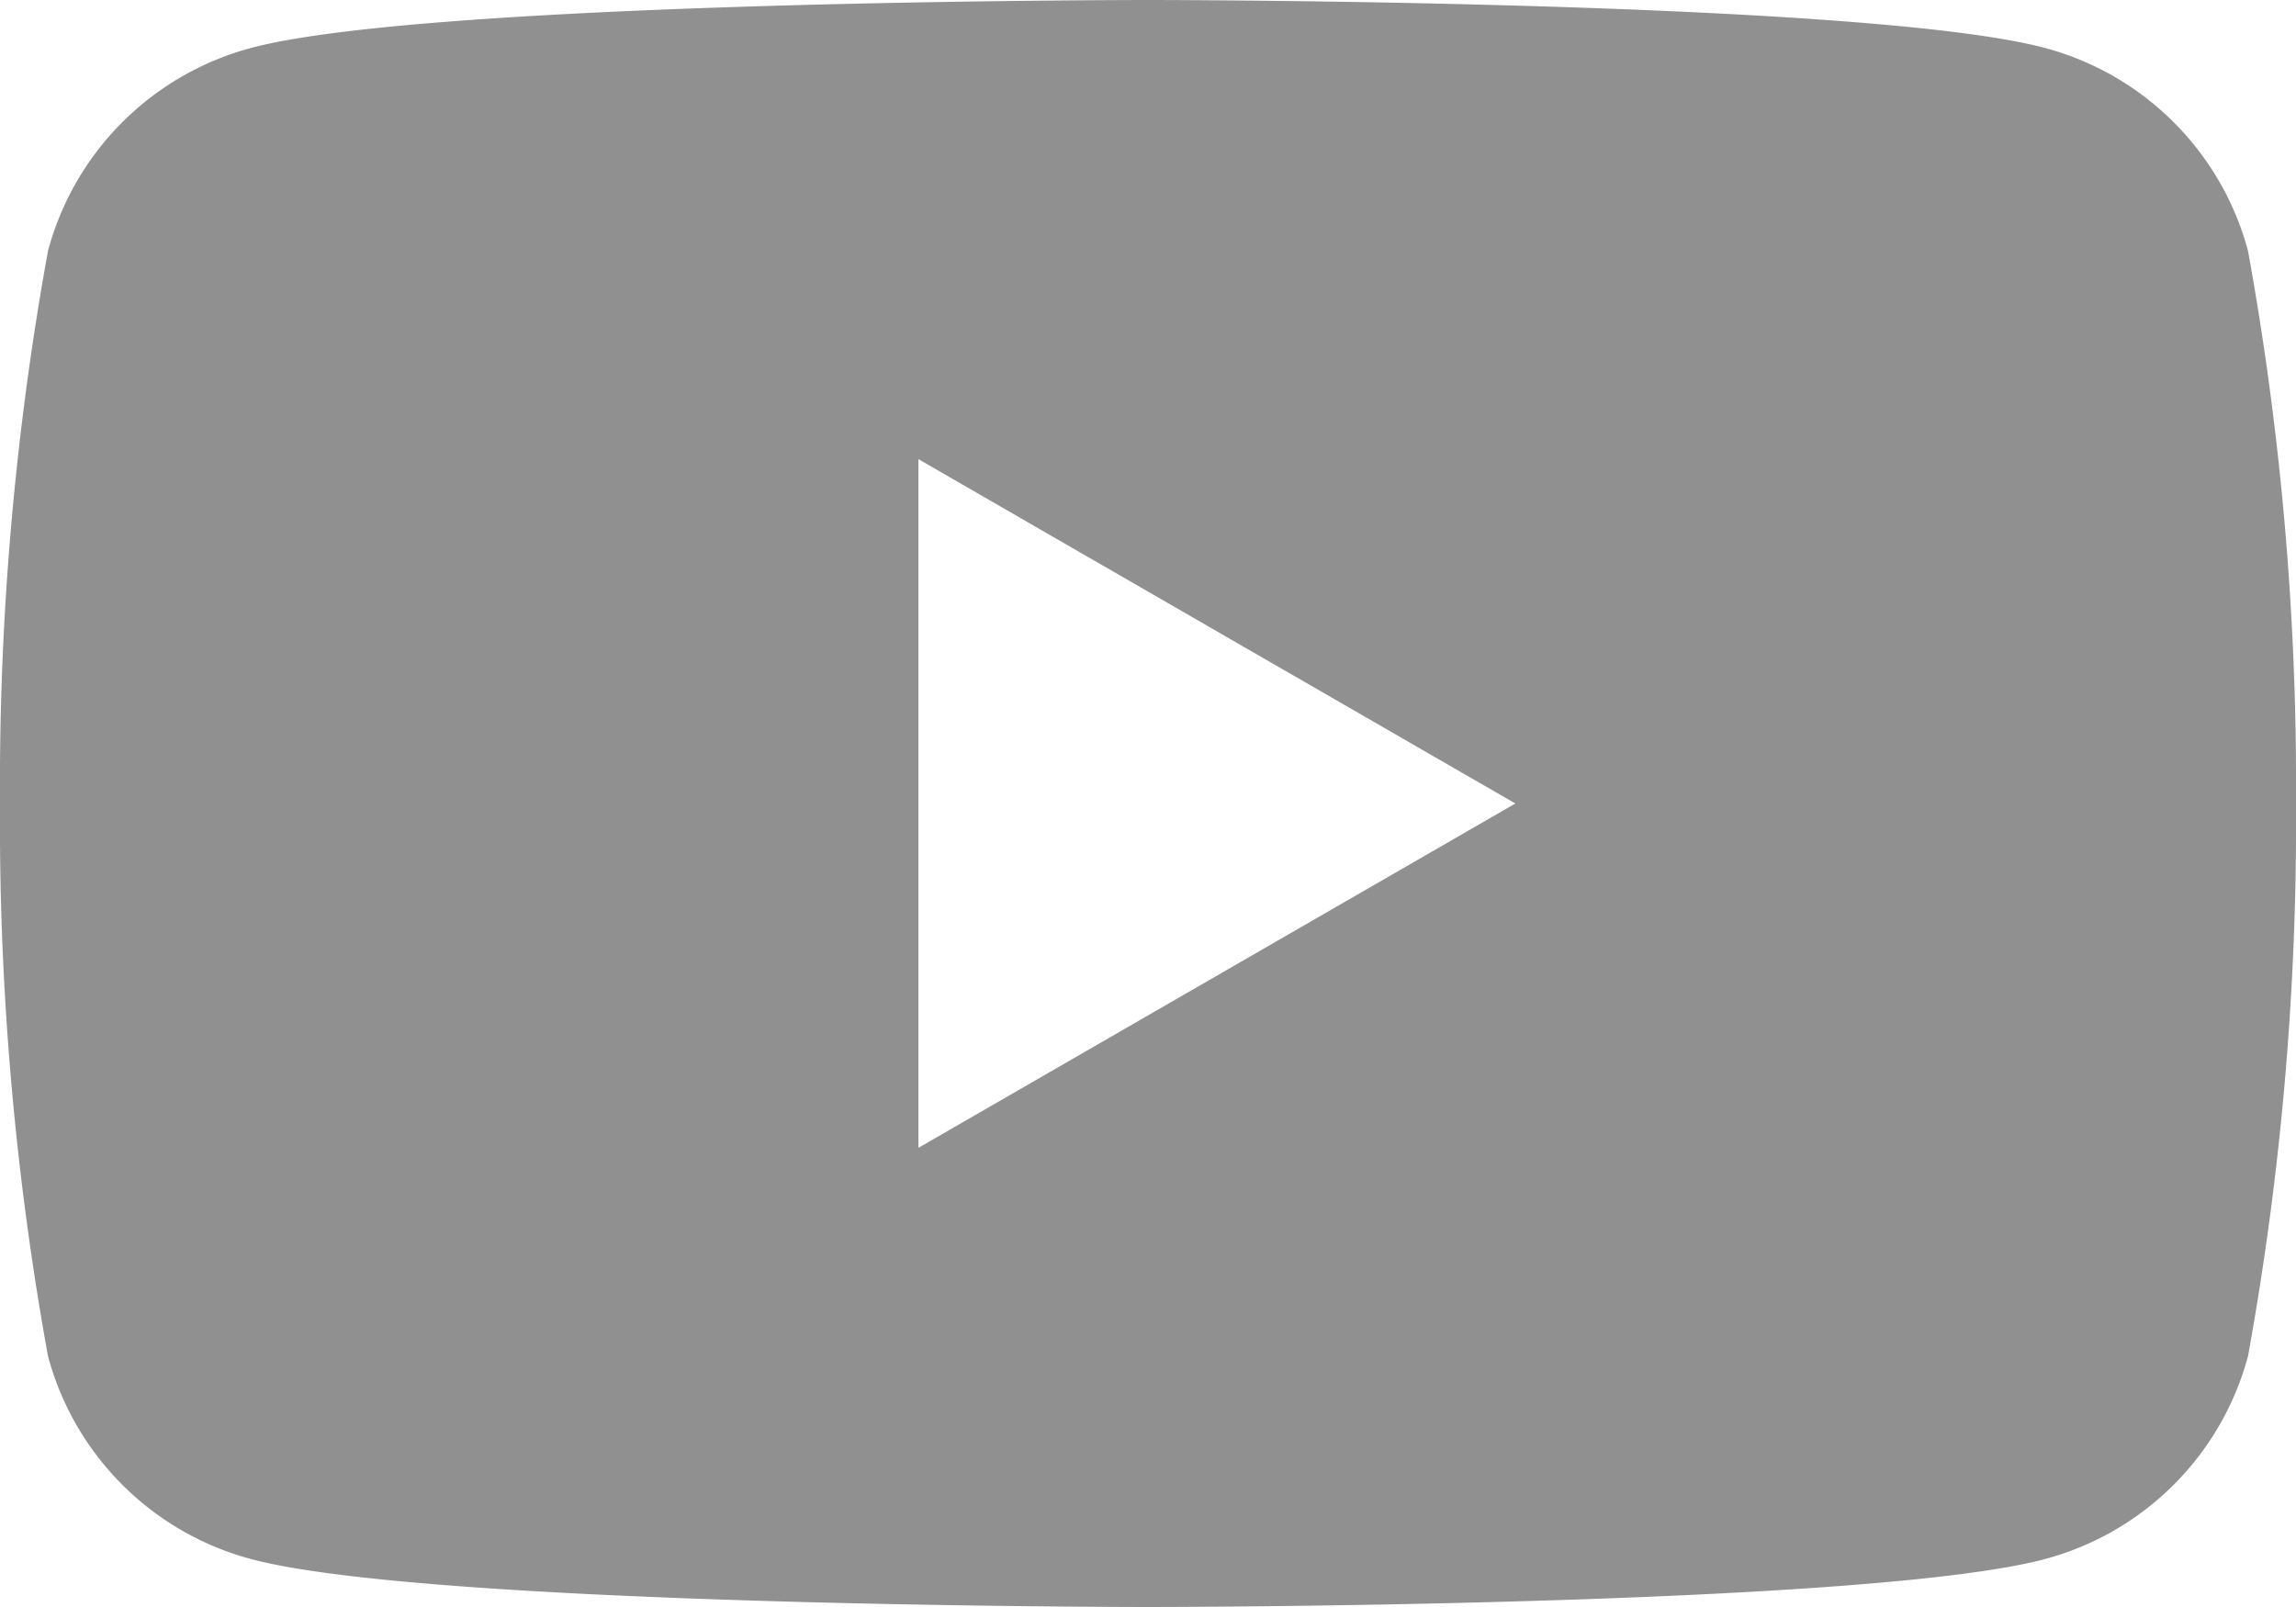 <svg xmlns="http://www.w3.org/2000/svg" width="20" height="14" viewBox="0 0 20 14">
  <g id="グループ_1920" data-name="グループ 1920" transform="translate(0 0)">
    <g id="グループ_1924" data-name="グループ 1924" transform="translate(0 0)">
      <path id="パス_1867" data-name="パス 1867" d="M19.582,2.186A2.5,2.5,0,0,0,17.814.418C16.254,0,10,0,10,0S3.746,0,2.186.418A2.5,2.5,0,0,0,.418,2.186,26.022,26.022,0,0,0,0,7a26.023,26.023,0,0,0,.418,4.814,2.5,2.5,0,0,0,1.768,1.768C3.746,14,10,14,10,14s6.254,0,7.814-.418a2.5,2.5,0,0,0,1.768-1.768A26.023,26.023,0,0,0,20,7a26.022,26.022,0,0,0-.418-4.814M8,10V4l5.2,3Z" transform="translate(0 0)" fill="#909090"/>
    </g>
  </g>
</svg>
